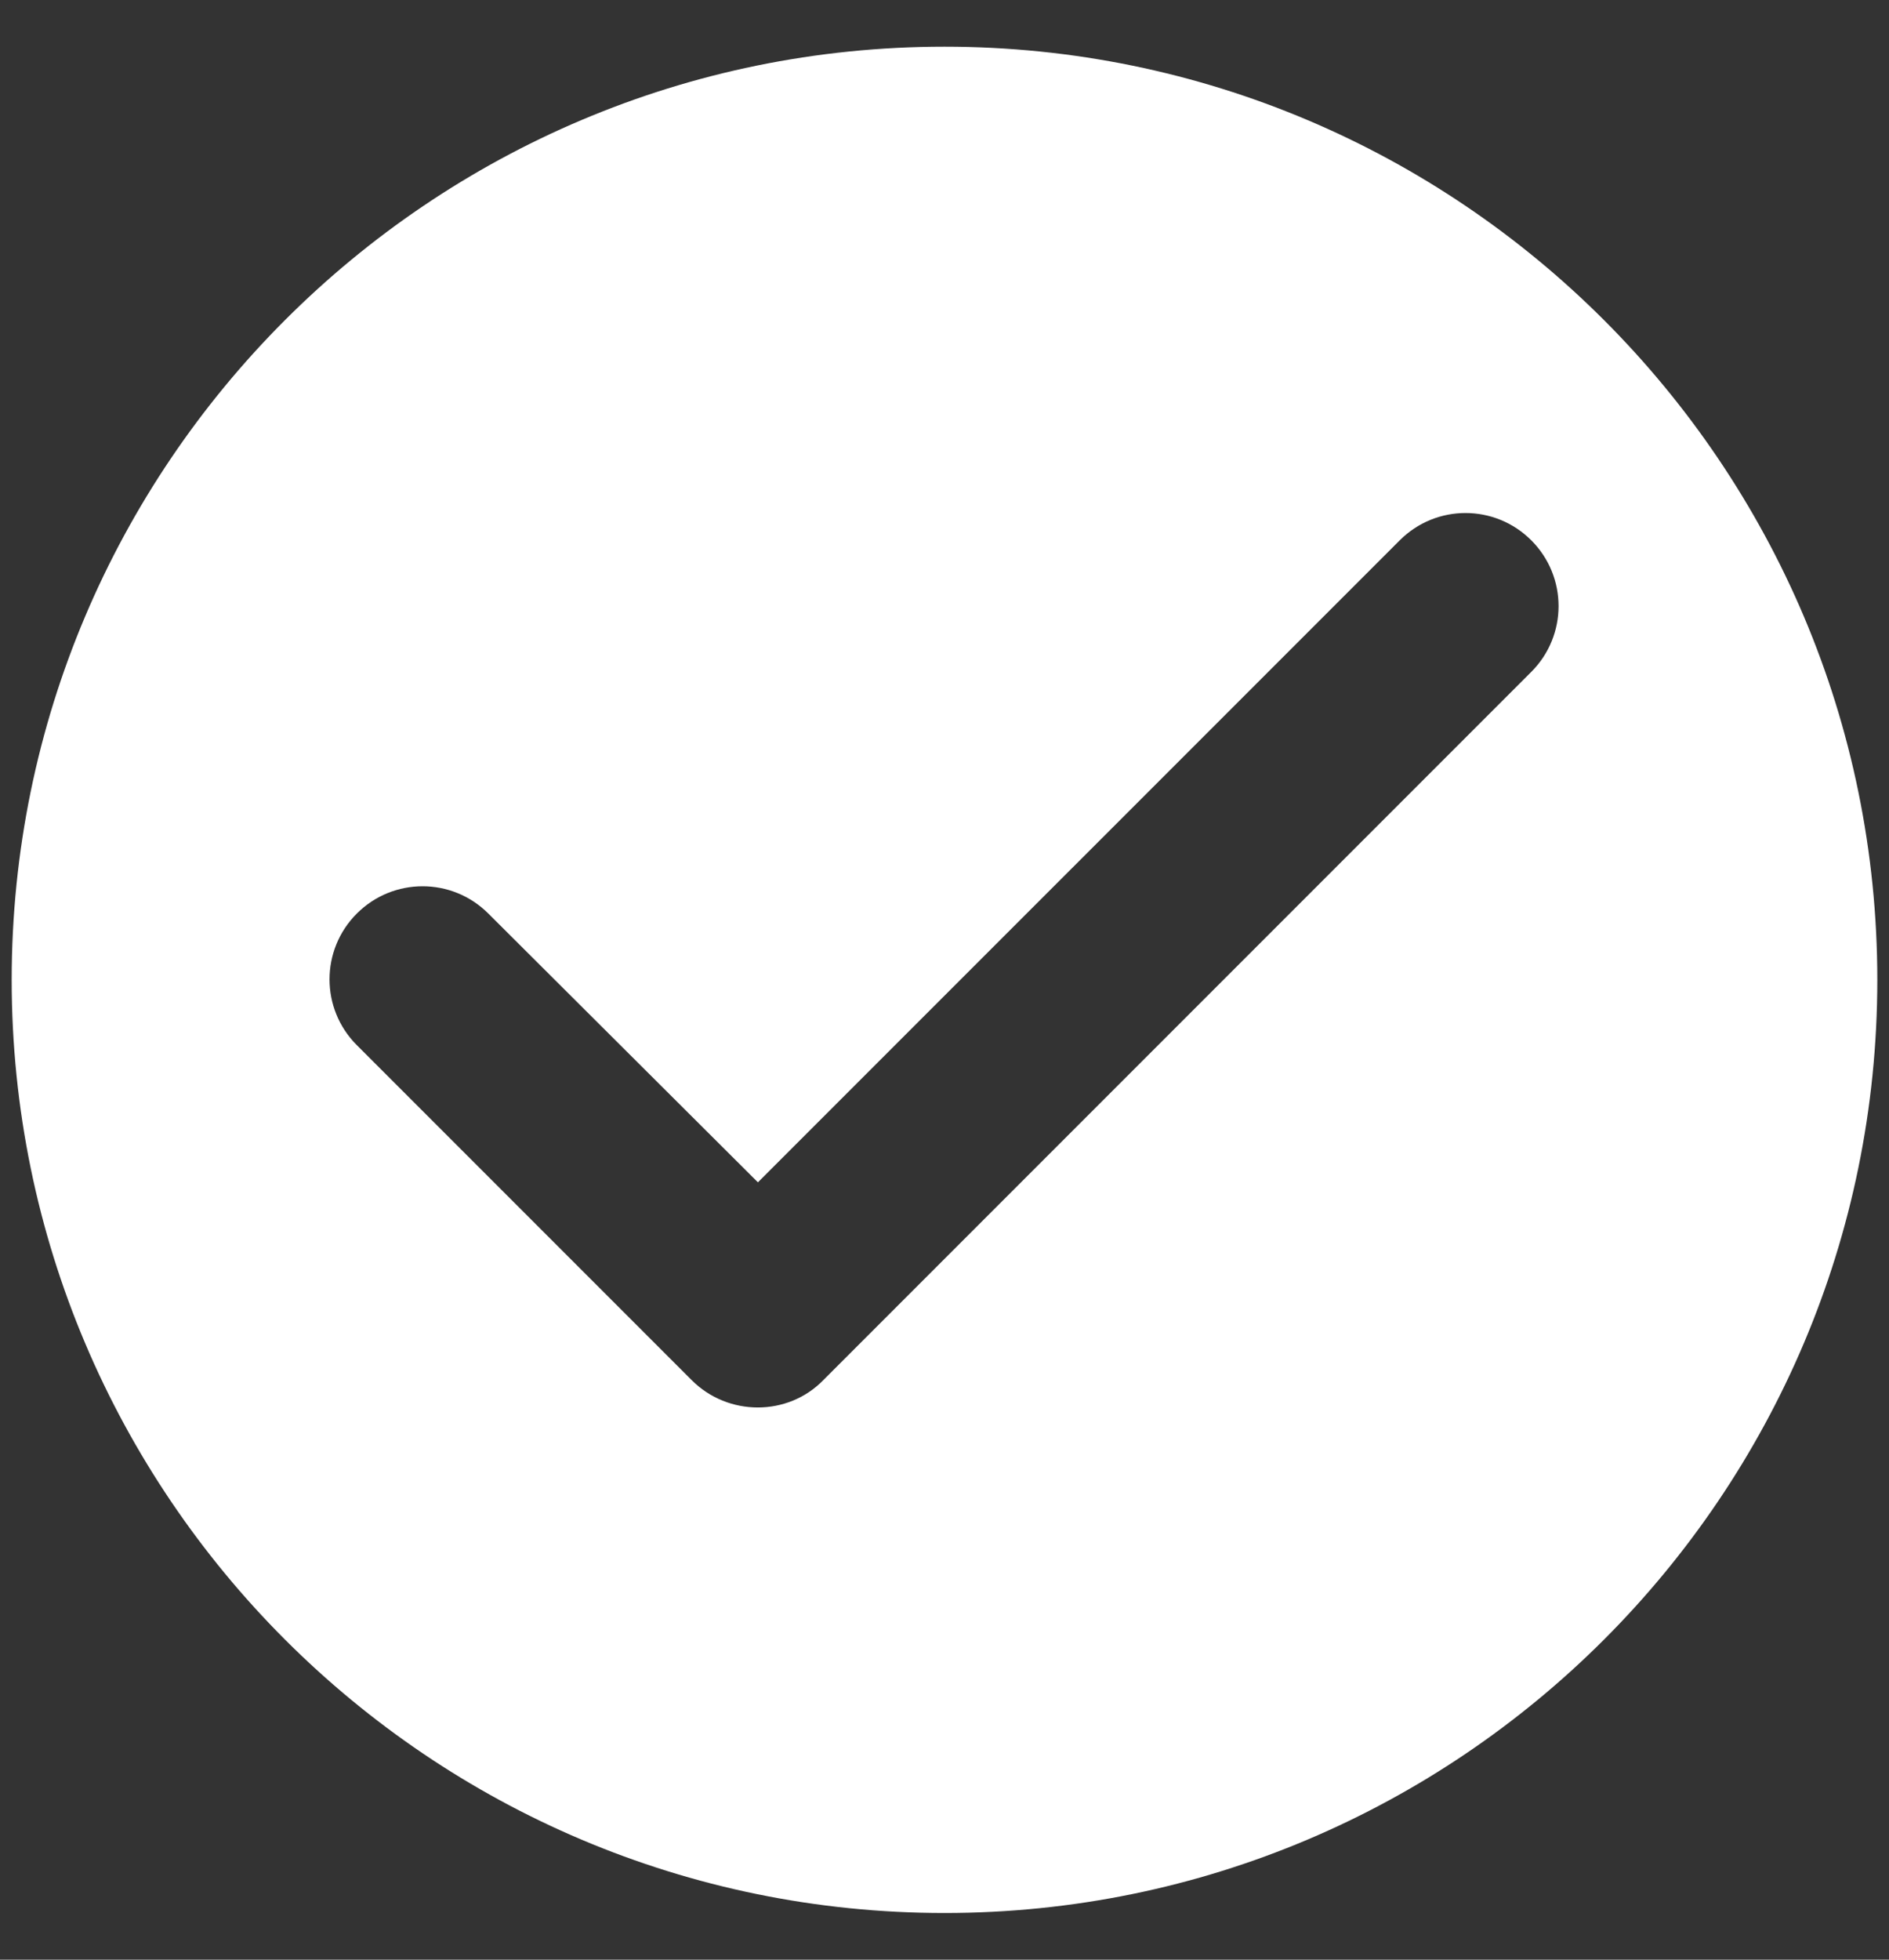 <svg width="27" height="28" viewBox="0 0 27 28" fill="none" xmlns="http://www.w3.org/2000/svg">
<rect x="0" y="0" width="27" height="28" fill="#333333" stroke="none"/>
<path d="M13.5 0.667C6.14 0.667 0.167 6.64 0.167 14C0.167 21.36 6.14 27.333 13.5 27.333C20.86 27.333 26.833 21.36 26.833 14C26.833 6.64 20.86 0.667 13.5 0.667ZM9.887 19.72L5.1 14.933C4.58 14.413 4.58 13.573 5.1 13.053C5.62 12.533 6.46 12.533 6.98 13.053L10.833 16.893L20.007 7.72C20.527 7.2 21.367 7.2 21.887 7.72C22.407 8.24 22.407 9.08 21.887 9.6L11.767 19.72C11.26 20.24 10.407 20.24 9.887 19.72Z" fill="white"/>
</svg>
